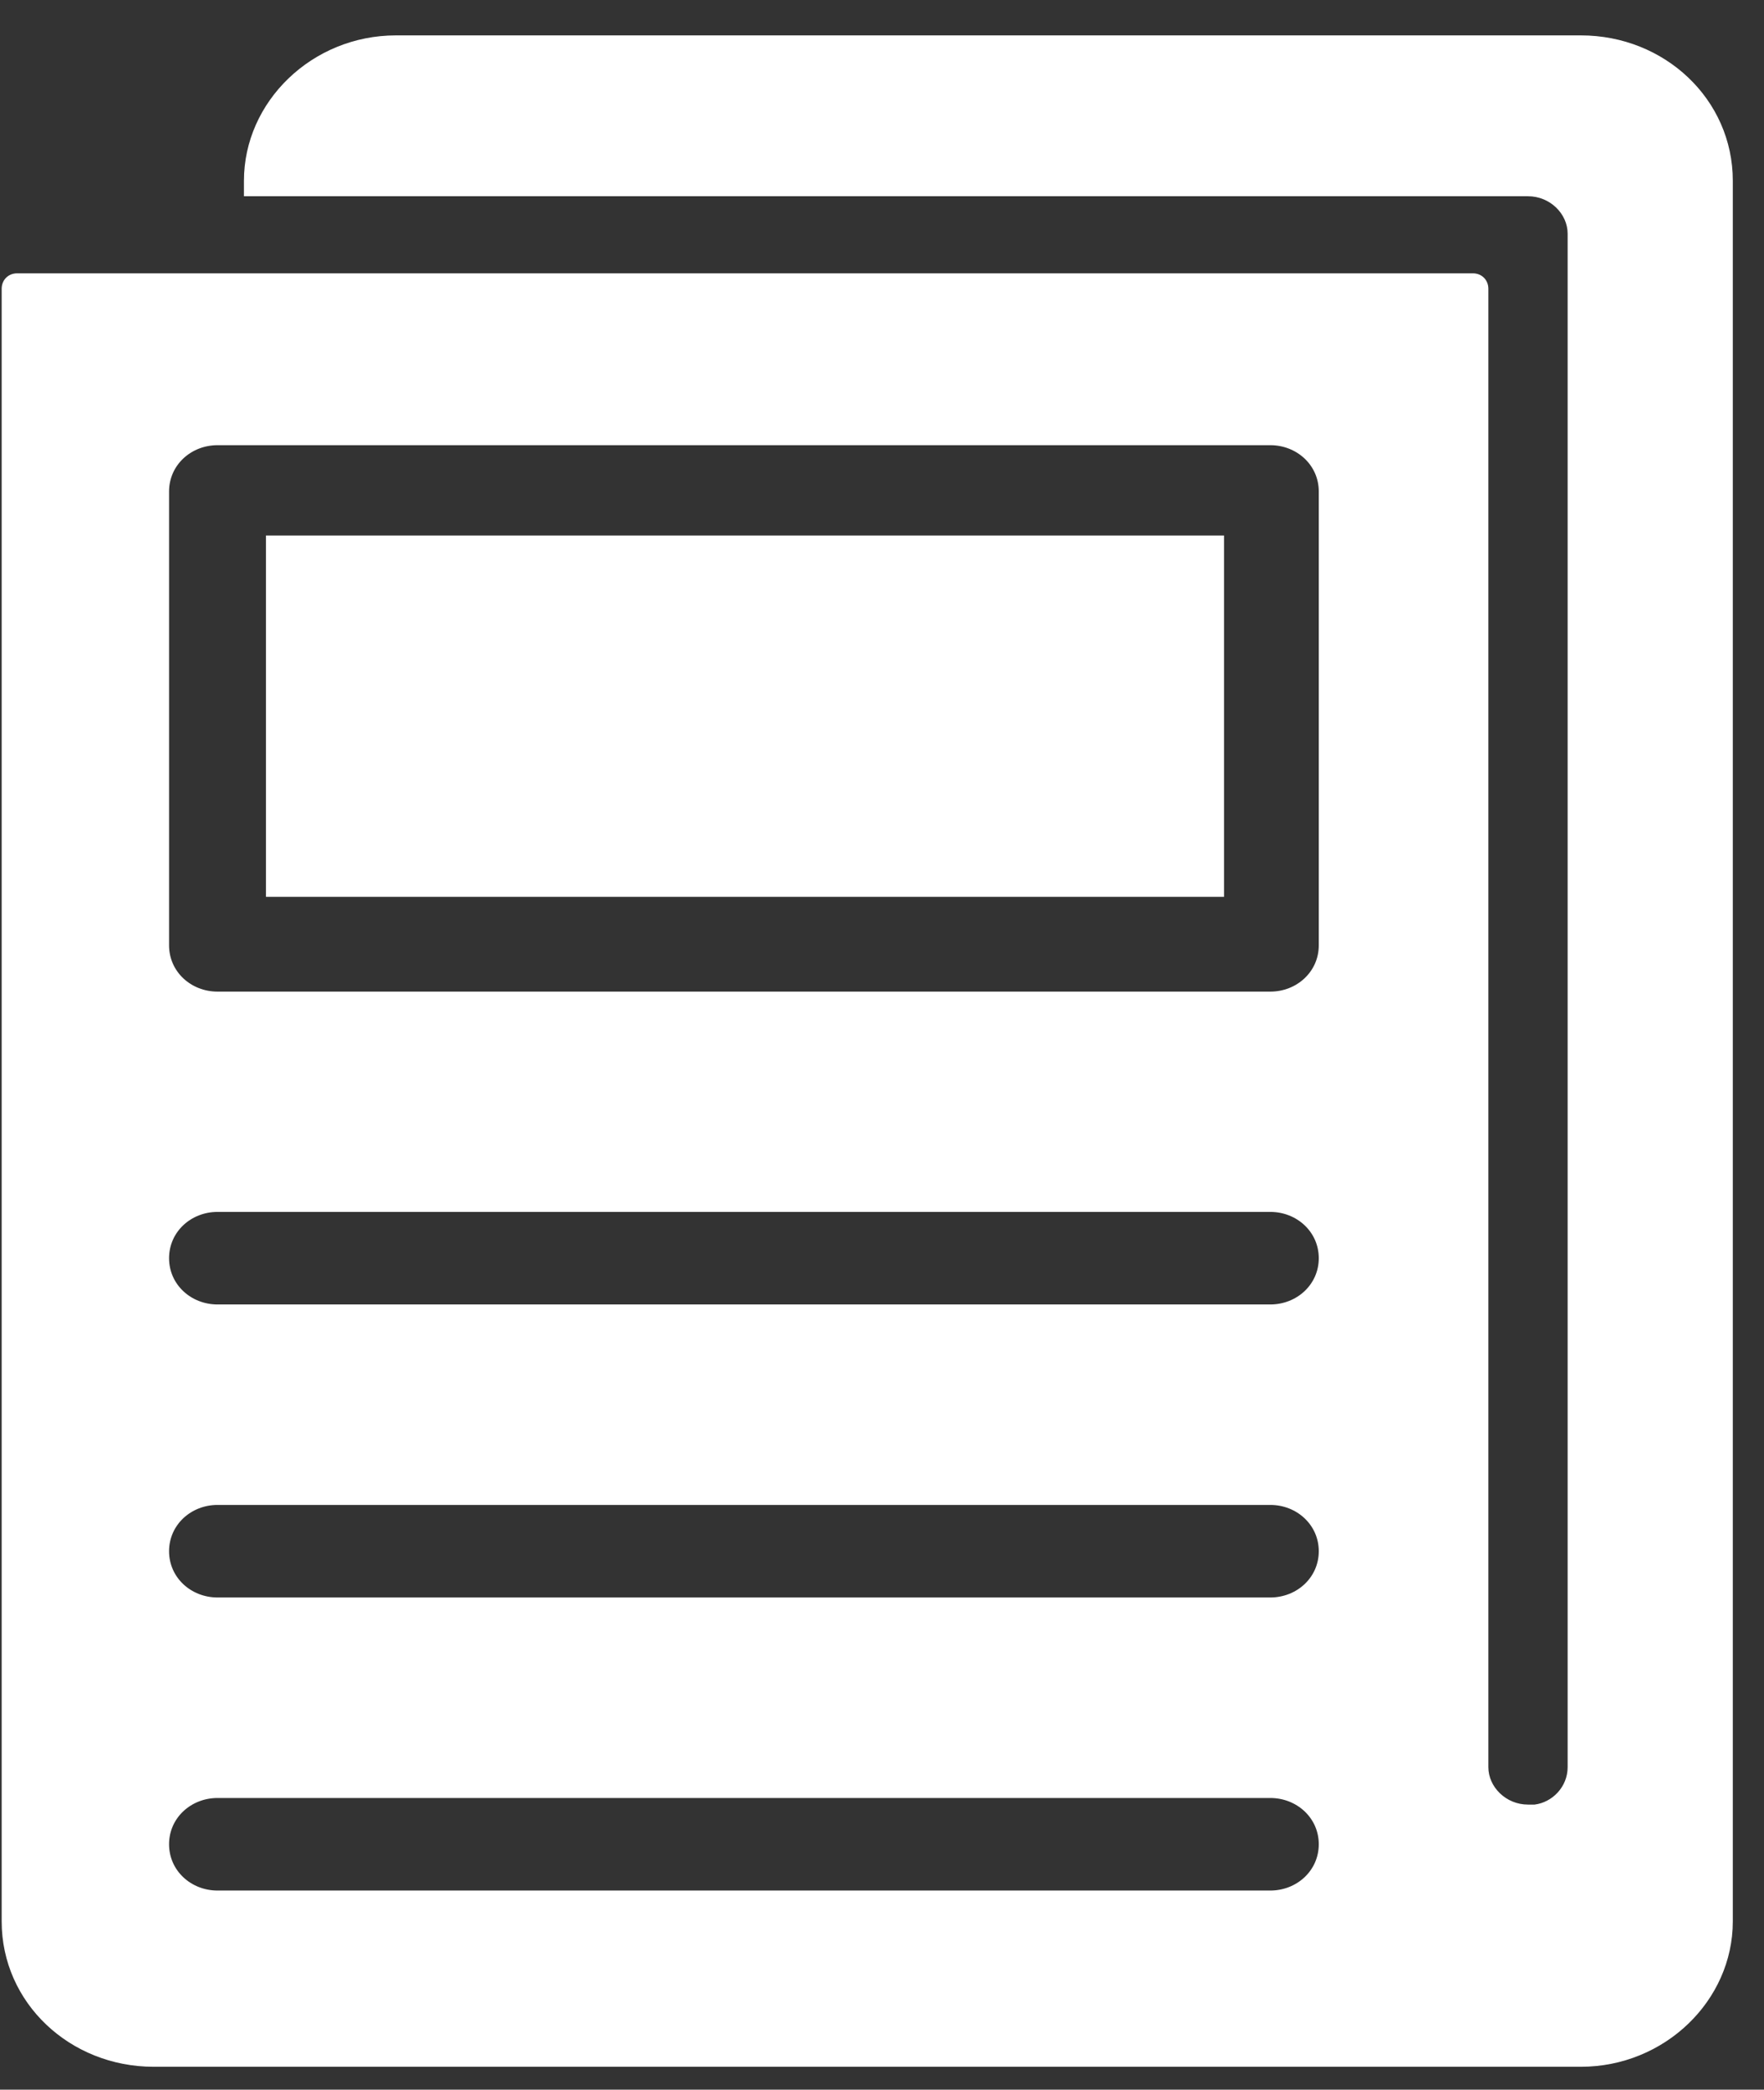 <svg width="38" height="45" viewBox="0 0 38 45" fill="none" xmlns="http://www.w3.org/2000/svg">
<rect x="0" y="0" width="38" height="45" fill="#333333" stroke="none"/>
<path d="M34.055 0.762H8.529C6.726 0.762 5.255 2.186 5.255 3.894V4.226H32.916C33.391 4.226 33.77 4.605 33.77 5.032V38.054C33.77 38.481 33.438 38.814 33.058 38.861C33.058 38.861 32.963 38.861 32.916 38.861C32.441 38.861 32.062 38.481 32.062 38.054V6.218C32.062 6.029 31.92 5.886 31.73 5.886H0.368C0.178 5.886 0.036 6.029 0.036 6.218V41.376C0.036 43.131 1.507 44.507 3.31 44.507H34.055C35.858 44.507 37.328 43.084 37.328 41.376V3.894C37.328 2.138 35.858 0.762 34.055 0.762ZM27.412 40.712H4.686C4.116 40.712 3.642 40.285 3.642 39.715C3.642 39.146 4.116 38.719 4.686 38.719H27.365C27.934 38.719 28.409 39.146 28.409 39.715C28.409 40.285 27.934 40.712 27.365 40.712H27.412ZM27.412 34.401H4.686C4.116 34.401 3.642 33.974 3.642 33.405C3.642 32.836 4.116 32.408 4.686 32.408H27.365C27.934 32.408 28.409 32.836 28.409 33.405C28.409 33.974 27.934 34.401 27.365 34.401H27.412ZM27.412 28.091H4.686C4.116 28.091 3.642 27.664 3.642 27.095C3.642 26.525 4.116 26.098 4.686 26.098H27.365C27.934 26.098 28.409 26.525 28.409 27.095C28.409 27.664 27.934 28.091 27.365 28.091H27.412ZM28.409 12.908V20.357C28.409 20.927 27.934 21.354 27.365 21.354H4.686C4.116 21.354 3.642 20.927 3.642 20.357V10.584C3.642 10.014 4.116 9.587 4.686 9.587H27.365C27.934 9.587 28.409 10.014 28.409 10.584V12.956V12.908Z" fill="white"/>
<path d="M5.729 11.532V19.313H26.368V12.244V11.532H24.233H5.729Z" fill="white"/>
</svg>
